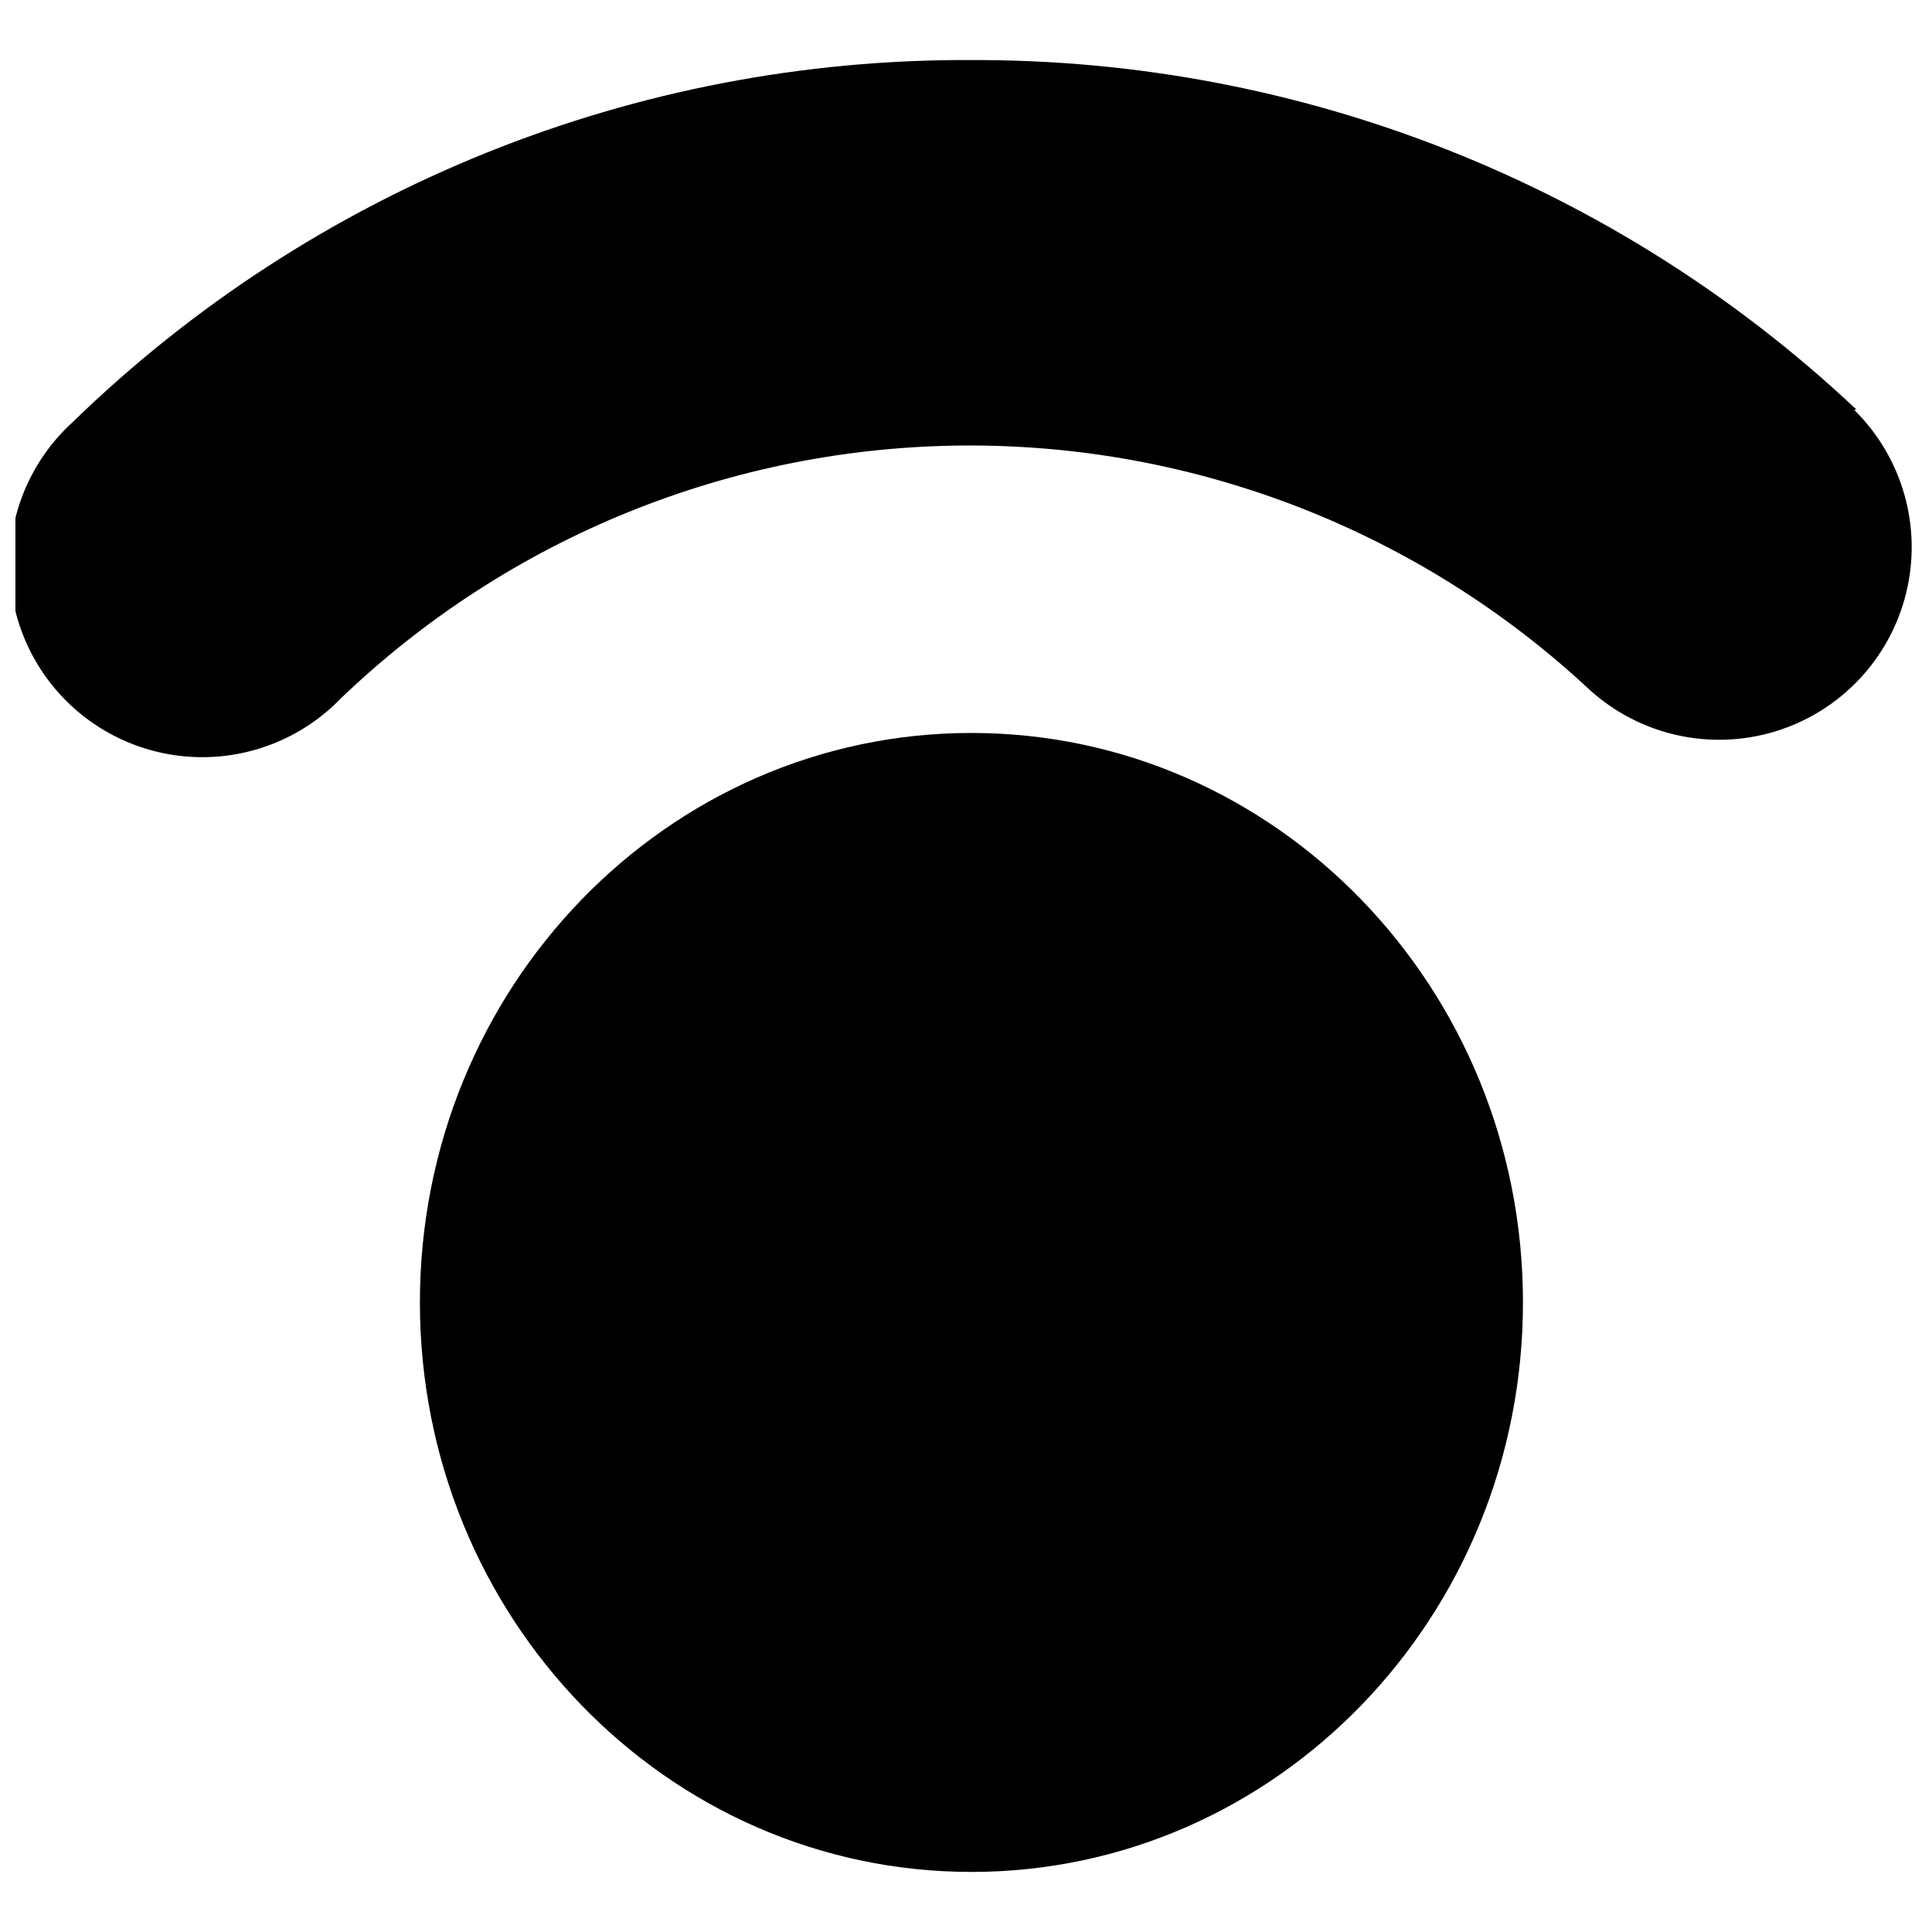 <?xml version="1.0" encoding="UTF-8"?>
<!-- The Best Svg Icon site in the world: iconSvg.co, Visit us! https://iconsvg.co -->
<svg width="800px" height="800px" version="1.1" viewBox="144 144 512 512" xmlns="http://www.w3.org/2000/svg">
 <defs>
  <clipPath id="a">
   <path d="m148.09 159h502.91v186h-502.91z"/>
  </clipPath>
 </defs>
 <path d="m547.6 489.16c0 83.352-65.438 150.92-146.16 150.92-80.723 0-146.16-67.57-146.16-150.92s65.434-150.92 146.16-150.92c80.719 0 146.16 67.57 146.16 150.92"/>
 <g clip-path="url(#a)">
  <path d="m635.91 252.48c-63.426-59.73-147.34-92.859-234.46-92.562-88.914-0.477-174.46 33.984-238.21 95.965-10.219 9.309-16.227 22.367-16.645 36.184-0.418 13.82 4.785 27.215 14.422 37.129 9.633 9.91 22.879 15.492 36.703 15.465s27.043-5.664 36.641-15.613c44.426-42.602 103.48-66.57 165.03-66.98 61.551-0.414 120.92 22.766 165.91 64.77 13.328 12.07 32.02 16.238 49.215 10.977 17.191-5.266 30.348-19.188 34.629-36.648 4.285-17.465-0.938-35.891-13.742-48.516z"/>
 </g>
</svg>